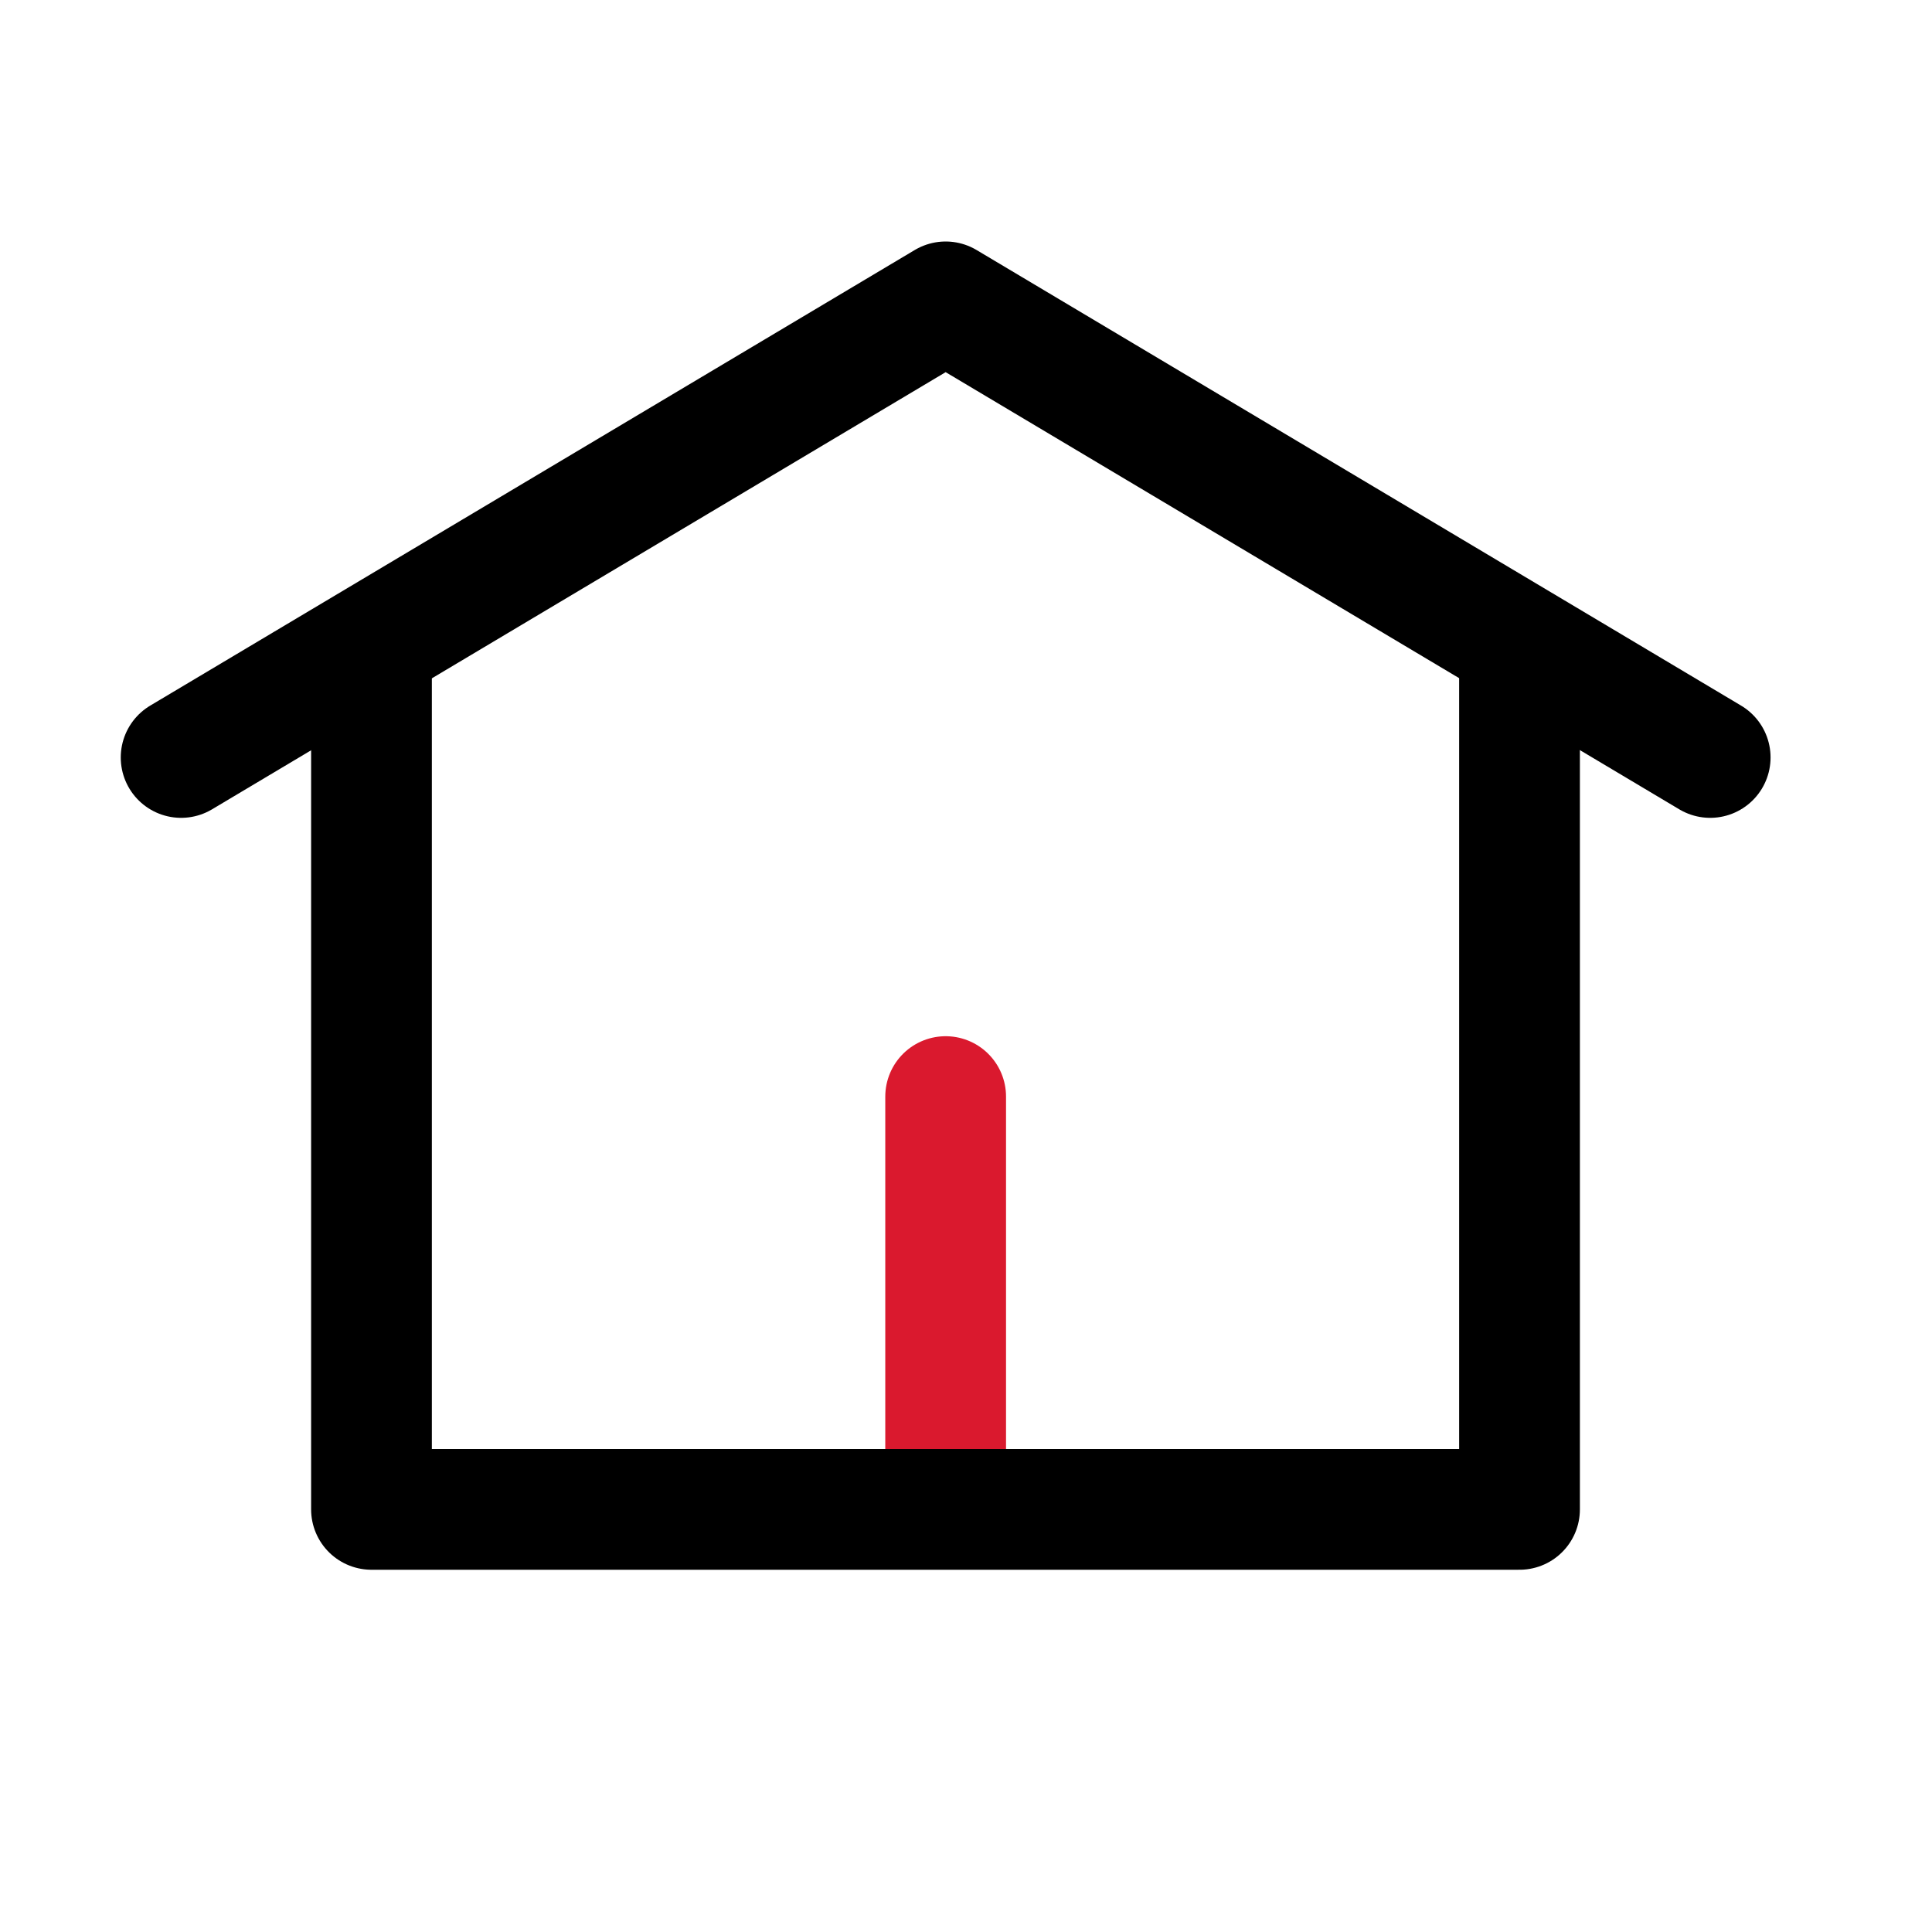 <svg width="32" height="32" viewBox="0 0 32 32" fill="none" xmlns="http://www.w3.org/2000/svg">
<path d="M28.326 12.546L15.663 5L3 12.546" stroke="black" stroke-width="2" stroke-linecap="round" stroke-linejoin="round"/>
<path d="M15.663 24.479V18.163" stroke="#DA192E" stroke-width="2" stroke-linecap="round" stroke-linejoin="round"/>
<path d="M6.153 11.239V25H25.168V11.239" stroke="black" stroke-width="2" stroke-linecap="round" stroke-linejoin="round"/>
</svg>
